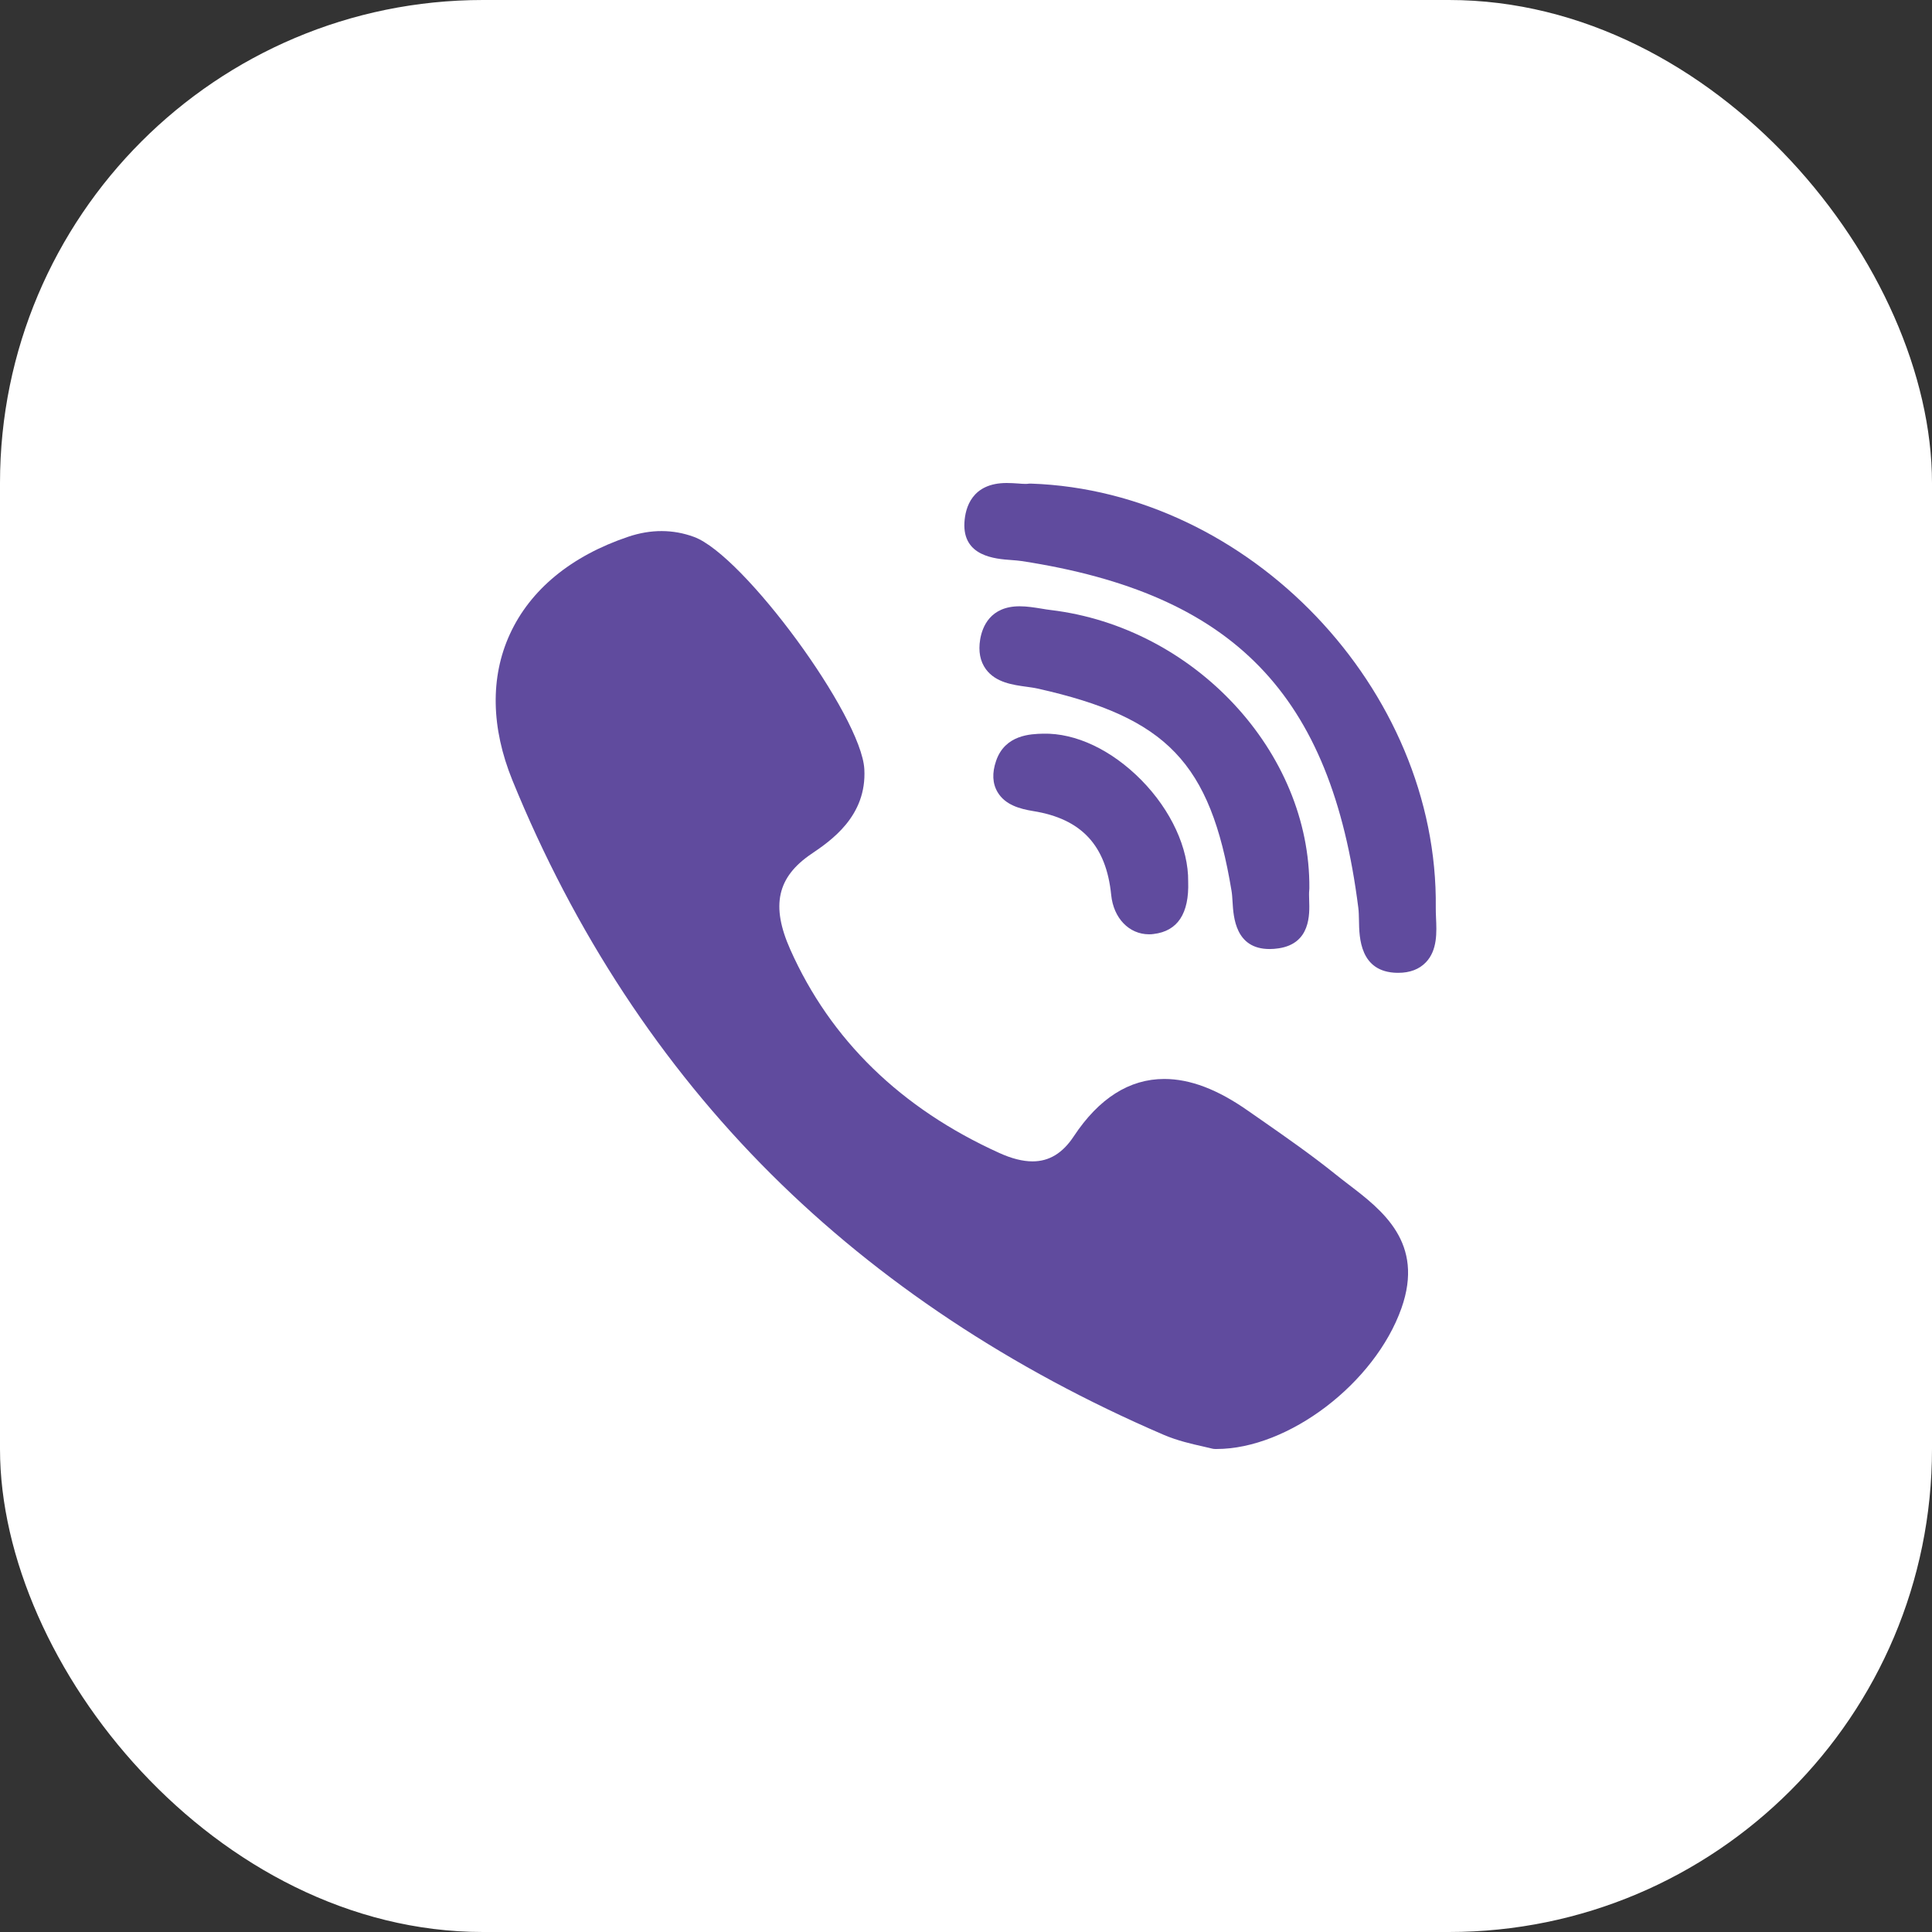 <svg width="40" height="40" viewBox="0 0 32 32" fill="none" xmlns="http://www.w3.org/2000/svg">
    <rect x="0" y="0" width="32" height="32" fill="#333333" stroke="none"/>
    <rect width="32" height="32" rx="8" fill="white"/>
    <g clip-path="url(#clip0_1423_108)">
        <path d="M21.687 14.714C21.706 12.458 19.785 10.39 17.404 10.104C17.357 10.099 17.306 10.09 17.251 10.081C17.133 10.062 17.011 10.042 16.888 10.042C16.4 10.042 16.27 10.384 16.235 10.589C16.202 10.788 16.234 10.954 16.33 11.085C16.492 11.305 16.776 11.344 17.004 11.375C17.071 11.384 17.134 11.393 17.187 11.405C19.326 11.883 20.047 12.634 20.398 14.755C20.407 14.807 20.411 14.871 20.415 14.938C20.43 15.192 20.462 15.719 21.029 15.719H21.03C21.077 15.719 21.128 15.715 21.18 15.707C21.708 15.627 21.692 15.145 21.684 14.913C21.682 14.848 21.68 14.786 21.685 14.745C21.686 14.735 21.687 14.725 21.687 14.714Z" fill="#604B9E"/>
        <path d="M16.75 9.276C16.813 9.281 16.873 9.285 16.923 9.293C20.435 9.833 22.051 11.497 22.498 15.037C22.506 15.098 22.507 15.171 22.509 15.249C22.513 15.525 22.522 16.101 23.14 16.113L23.159 16.113C23.353 16.113 23.507 16.054 23.617 15.939C23.81 15.738 23.796 15.439 23.785 15.199C23.783 15.14 23.78 15.084 23.781 15.036C23.826 11.415 20.692 8.132 17.075 8.01C17.059 8.009 17.045 8.01 17.031 8.012C17.024 8.013 17.011 8.015 16.988 8.015C16.952 8.015 16.907 8.012 16.86 8.008C16.803 8.004 16.739 8 16.674 8C16.098 8 15.988 8.409 15.974 8.654C15.942 9.218 16.487 9.257 16.75 9.276Z" fill="#604B9E"/>
        <path d="M22.329 19.613C22.254 19.555 22.177 19.497 22.105 19.438C21.721 19.13 21.313 18.845 20.919 18.57C20.837 18.513 20.755 18.456 20.673 18.399C20.168 18.044 19.713 17.871 19.284 17.871C18.706 17.871 18.202 18.191 17.785 18.821C17.601 19.1 17.378 19.236 17.102 19.236C16.939 19.236 16.754 19.189 16.552 19.097C14.92 18.358 13.755 17.223 13.089 15.726C12.767 15.002 12.871 14.529 13.438 14.144C13.76 13.926 14.359 13.519 14.316 12.74C14.268 11.856 12.317 9.195 11.495 8.893C11.147 8.765 10.781 8.764 10.406 8.89C9.461 9.208 8.783 9.766 8.445 10.504C8.118 11.216 8.133 12.053 8.487 12.924C9.513 15.442 10.955 17.637 12.773 19.448C14.553 21.221 16.74 22.674 19.274 23.765C19.503 23.863 19.742 23.917 19.917 23.956C19.977 23.969 20.028 23.981 20.066 23.991C20.086 23.997 20.108 24 20.129 24L20.149 24C20.149 24 20.149 24 20.149 24C21.341 24 22.772 22.911 23.212 21.669C23.597 20.582 22.894 20.044 22.329 19.613Z" fill="#604B9E"/>
        <path d="M17.277 12.152C17.073 12.157 16.648 12.168 16.499 12.601C16.429 12.803 16.438 12.978 16.524 13.122C16.65 13.333 16.893 13.398 17.113 13.434C17.913 13.562 18.323 14.004 18.405 14.825C18.444 15.208 18.701 15.475 19.032 15.475C19.057 15.475 19.082 15.474 19.107 15.47C19.505 15.423 19.698 15.131 19.68 14.601C19.686 14.049 19.397 13.422 18.906 12.922C18.412 12.421 17.818 12.139 17.277 12.152Z" fill="#604B9E"/>
    </g>
    <defs>
        <clipPath id="clip0_1423_108">
            <rect width="16" height="16" fill="white" transform="translate(8 8)"/>
        </clipPath>
    </defs>
</svg>